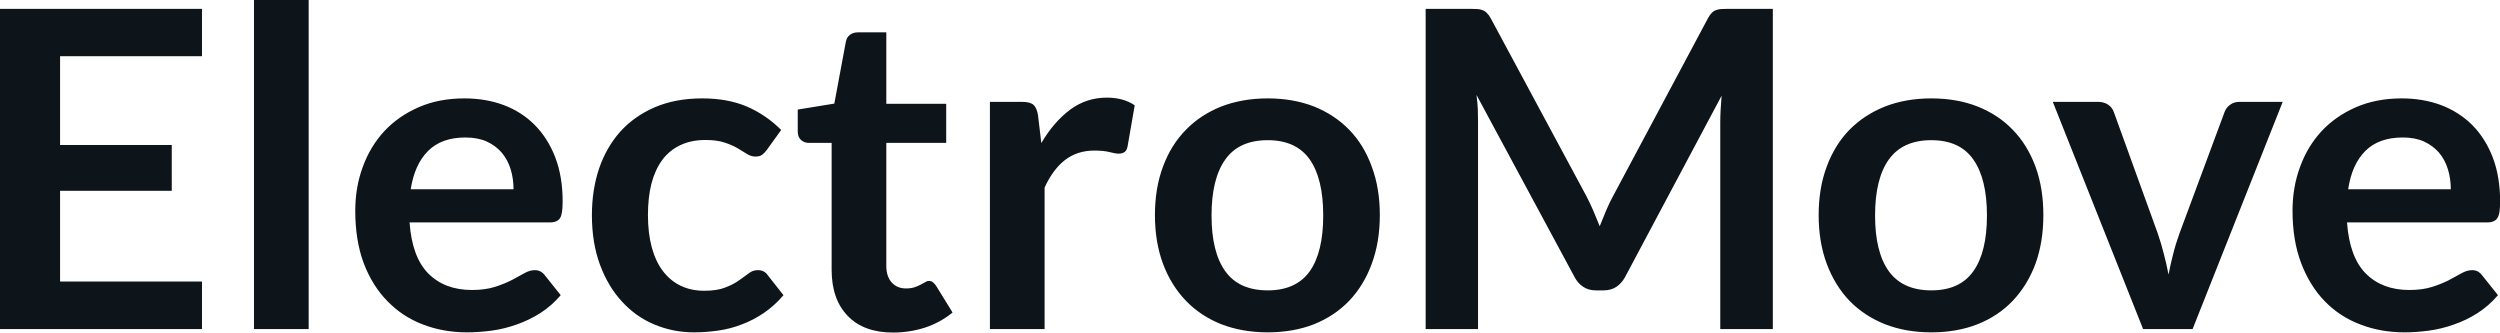<svg fill="#0d141a" viewBox="0 0 129.835 17.273" height="100%" width="100%" xmlns="http://www.w3.org/2000/svg"><path preserveAspectRatio="none" d="M0 0.46L10.49 0.46L10.49 2.92L3.12 2.92L3.12 7.53L8.92 7.53L8.92 9.91L3.12 9.91L3.12 14.62L10.49 14.62L10.49 17.09L0 17.09L0 0.46ZM13.19 0L16.03 0L16.03 17.09L13.19 17.09L13.19 0ZM24.12 5.11L24.12 5.11Q25.23 5.11 26.17 5.46Q27.11 5.82 27.78 6.50Q28.46 7.19 28.84 8.18Q29.22 9.18 29.22 10.45L29.22 10.45Q29.22 10.78 29.19 10.99Q29.16 11.20 29.09 11.32Q29.01 11.44 28.89 11.49Q28.76 11.55 28.57 11.55L28.57 11.55L21.27 11.55Q21.40 13.36 22.25 14.21Q23.10 15.06 24.51 15.06L24.51 15.06Q25.20 15.06 25.70 14.90Q26.20 14.74 26.57 14.55Q26.94 14.35 27.23 14.19Q27.51 14.03 27.77 14.03L27.77 14.03Q27.95 14.03 28.07 14.10Q28.20 14.17 28.29 14.29L28.29 14.29L29.12 15.33Q28.65 15.88 28.06 16.26Q27.47 16.63 26.84 16.85Q26.20 17.08 25.54 17.17Q24.87 17.26 24.25 17.26L24.25 17.26Q23.02 17.26 21.96 16.85Q20.91 16.45 20.13 15.65Q19.34 14.85 18.89 13.67Q18.45 12.49 18.45 10.94L18.45 10.94Q18.45 9.73 18.84 8.67Q19.23 7.60 19.96 6.81Q20.69 6.03 21.74 5.57Q22.79 5.11 24.12 5.11ZM24.17 7.14L24.17 7.14Q22.93 7.14 22.23 7.84Q21.53 8.54 21.33 9.83L21.33 9.83L26.67 9.83Q26.67 9.28 26.52 8.79Q26.37 8.30 26.06 7.93Q25.75 7.57 25.28 7.35Q24.81 7.14 24.17 7.14ZM40.57 6.75L39.82 7.79Q39.70 7.95 39.58 8.04Q39.46 8.13 39.23 8.13L39.23 8.13Q39.01 8.13 38.80 8.00Q38.59 7.87 38.31 7.70Q38.02 7.53 37.62 7.40Q37.23 7.27 36.64 7.27L36.64 7.27Q35.89 7.27 35.33 7.54Q34.76 7.81 34.39 8.31Q34.02 8.82 33.83 9.54Q33.65 10.26 33.65 11.17L33.65 11.17Q33.65 12.11 33.85 12.85Q34.05 13.58 34.43 14.08Q34.81 14.58 35.35 14.84Q35.89 15.10 36.57 15.10L36.57 15.10Q37.25 15.10 37.67 14.93Q38.09 14.77 38.38 14.56Q38.66 14.36 38.88 14.20Q39.09 14.03 39.35 14.03L39.35 14.03Q39.70 14.03 39.87 14.29L39.87 14.29L40.69 15.33Q40.22 15.88 39.66 16.26Q39.11 16.63 38.52 16.85Q37.93 17.08 37.29 17.17Q36.66 17.26 36.04 17.26L36.04 17.26Q34.95 17.26 33.98 16.85Q33.02 16.45 32.30 15.66Q31.58 14.88 31.16 13.75Q30.74 12.62 30.74 11.17L30.74 11.17Q30.74 9.87 31.11 8.76Q31.49 7.65 32.21 6.84Q32.94 6.03 34.01 5.57Q35.08 5.11 36.47 5.11L36.47 5.11Q37.79 5.11 38.78 5.53Q39.78 5.96 40.57 6.75L40.57 6.75ZM46.38 17.27L46.38 17.27Q44.85 17.27 44.02 16.40Q43.19 15.54 43.19 14.01L43.19 14.01L43.19 7.42L42.00 7.42Q41.77 7.42 41.60 7.27Q41.43 7.12 41.43 6.82L41.43 6.82L41.43 5.69L43.33 5.38L43.93 2.16Q43.98 1.93 44.14 1.81Q44.31 1.68 44.56 1.68L44.56 1.68L46.03 1.68L46.03 5.39L49.14 5.39L49.14 7.42L46.03 7.42L46.03 13.81Q46.03 14.36 46.31 14.67Q46.59 14.98 47.05 14.98L47.05 14.98Q47.31 14.98 47.49 14.92Q47.67 14.86 47.80 14.79Q47.93 14.72 48.04 14.66Q48.14 14.59 48.24 14.59L48.24 14.59Q48.37 14.59 48.45 14.66Q48.53 14.72 48.62 14.85L48.62 14.85L49.47 16.23Q48.85 16.74 48.05 17.01Q47.24 17.27 46.38 17.27ZM54.25 17.09L51.41 17.09L51.41 5.29L53.07 5.29Q53.51 5.29 53.68 5.45Q53.85 5.61 53.91 6.00L53.91 6.00L54.08 7.43Q54.72 6.34 55.57 5.70Q56.42 5.07 57.48 5.07L57.48 5.07Q58.35 5.07 58.93 5.47L58.93 5.47L58.56 7.60Q58.52 7.81 58.41 7.89Q58.29 7.98 58.10 7.98L58.10 7.98Q57.93 7.98 57.63 7.90Q57.33 7.82 56.83 7.82L56.83 7.82Q55.95 7.82 55.31 8.31Q54.68 8.80 54.25 9.74L54.25 9.74L54.25 17.09ZM65.84 5.11L65.84 5.11Q67.16 5.11 68.24 5.53Q69.31 5.96 70.07 6.74Q70.83 7.52 71.24 8.65Q71.66 9.77 71.66 11.17L71.66 11.17Q71.66 12.57 71.24 13.70Q70.83 14.82 70.07 15.62Q69.31 16.41 68.24 16.84Q67.16 17.26 65.84 17.26L65.84 17.26Q64.52 17.26 63.43 16.84Q62.35 16.41 61.59 15.62Q60.82 14.82 60.40 13.70Q59.98 12.57 59.98 11.17L59.98 11.17Q59.98 9.77 60.40 8.65Q60.82 7.52 61.59 6.74Q62.35 5.96 63.43 5.53Q64.52 5.11 65.84 5.11ZM65.84 15.08L65.84 15.08Q67.31 15.08 68.02 14.09Q68.72 13.10 68.72 11.19L68.72 11.19Q68.72 9.28 68.02 8.28Q67.31 7.28 65.84 7.28L65.84 7.28Q64.34 7.28 63.63 8.29Q62.92 9.29 62.92 11.19L62.92 11.19Q62.92 13.09 63.63 14.08Q64.34 15.08 65.84 15.08ZM82.39 10.19L82.39 10.19Q82.58 10.56 82.75 10.95Q82.92 11.35 83.08 11.75L83.08 11.75Q83.24 11.34 83.41 10.94Q83.58 10.53 83.78 10.17L83.78 10.17L88.70 0.95Q88.79 0.78 88.89 0.68Q88.99 0.57 89.11 0.53Q89.23 0.48 89.38 0.47Q89.53 0.46 89.73 0.46L89.73 0.46L92.07 0.46L92.07 17.09L89.34 17.09L89.34 6.35Q89.34 6.05 89.36 5.69Q89.38 5.34 89.41 4.97L89.41 4.97L84.39 14.40Q84.21 14.72 83.94 14.90Q83.66 15.08 83.29 15.08L83.29 15.08L82.87 15.08Q82.50 15.08 82.23 14.90Q81.95 14.72 81.78 14.40L81.78 14.40L76.68 4.93Q76.73 5.31 76.75 5.68Q76.76 6.04 76.76 6.35L76.76 6.35L76.76 17.09L74.04 17.09L74.04 0.46L76.37 0.46Q76.58 0.46 76.73 0.47Q76.88 0.48 77.00 0.53Q77.12 0.57 77.22 0.68Q77.33 0.78 77.42 0.95L77.42 0.95L82.39 10.19ZM100.30 5.11L100.30 5.11Q101.63 5.11 102.70 5.53Q103.78 5.96 104.53 6.74Q105.29 7.52 105.71 8.65Q106.12 9.77 106.12 11.17L106.12 11.17Q106.12 12.57 105.71 13.70Q105.29 14.82 104.53 15.62Q103.78 16.41 102.70 16.84Q101.63 17.26 100.30 17.26L100.30 17.26Q98.98 17.26 97.90 16.84Q96.82 16.41 96.05 15.62Q95.29 14.82 94.87 13.70Q94.45 12.57 94.45 11.17L94.45 11.17Q94.45 9.77 94.87 8.65Q95.29 7.52 96.05 6.74Q96.82 5.96 97.90 5.53Q98.98 5.11 100.30 5.11ZM100.30 15.08L100.30 15.08Q101.78 15.08 102.48 14.09Q103.19 13.10 103.19 11.19L103.19 11.19Q103.19 9.28 102.48 8.28Q101.78 7.28 100.30 7.28L100.30 7.28Q98.81 7.28 98.09 8.29Q97.38 9.29 97.38 11.19L97.38 11.19Q97.38 13.09 98.09 14.08Q98.81 15.08 100.30 15.08ZM118.55 5.29L113.87 17.09L111.30 17.09L106.61 5.29L108.96 5.29Q109.27 5.29 109.49 5.44Q109.70 5.59 109.78 5.82L109.78 5.82L112.06 12.12Q112.25 12.67 112.38 13.20Q112.52 13.73 112.62 14.26L112.62 14.26Q112.72 13.73 112.86 13.20Q112.99 12.67 113.19 12.12L113.19 12.12L115.53 5.82Q115.61 5.59 115.82 5.44Q116.02 5.29 116.31 5.29L116.31 5.29L118.55 5.29ZM124.73 5.11L124.73 5.11Q125.84 5.11 126.78 5.46Q127.72 5.82 128.40 6.50Q129.08 7.19 129.46 8.18Q129.84 9.18 129.84 10.45L129.84 10.45Q129.84 10.78 129.81 10.99Q129.78 11.20 129.70 11.32Q129.63 11.44 129.50 11.49Q129.38 11.55 129.18 11.55L129.18 11.55L121.89 11.55Q122.02 13.36 122.87 14.21Q123.72 15.06 125.12 15.06L125.12 15.06Q125.81 15.06 126.31 14.90Q126.81 14.74 127.18 14.55Q127.56 14.35 127.84 14.19Q128.12 14.03 128.39 14.03L128.39 14.03Q128.56 14.03 128.69 14.10Q128.81 14.17 128.90 14.29L128.90 14.29L129.73 15.33Q129.26 15.88 128.67 16.26Q128.09 16.63 127.45 16.85Q126.81 17.08 126.15 17.17Q125.49 17.26 124.87 17.26L124.87 17.26Q123.64 17.26 122.58 16.85Q121.52 16.45 120.74 15.65Q119.96 14.85 119.51 13.67Q119.06 12.49 119.06 10.94L119.06 10.94Q119.06 9.73 119.45 8.67Q119.84 7.60 120.57 6.81Q121.30 6.03 122.35 5.57Q123.41 5.11 124.73 5.11ZM124.79 7.14L124.79 7.14Q123.54 7.14 122.84 7.84Q122.14 8.54 121.95 9.83L121.95 9.83L127.28 9.83Q127.28 9.28 127.13 8.79Q126.98 8.30 126.67 7.93Q126.36 7.57 125.89 7.35Q125.42 7.14 124.79 7.14Z"></path></svg>